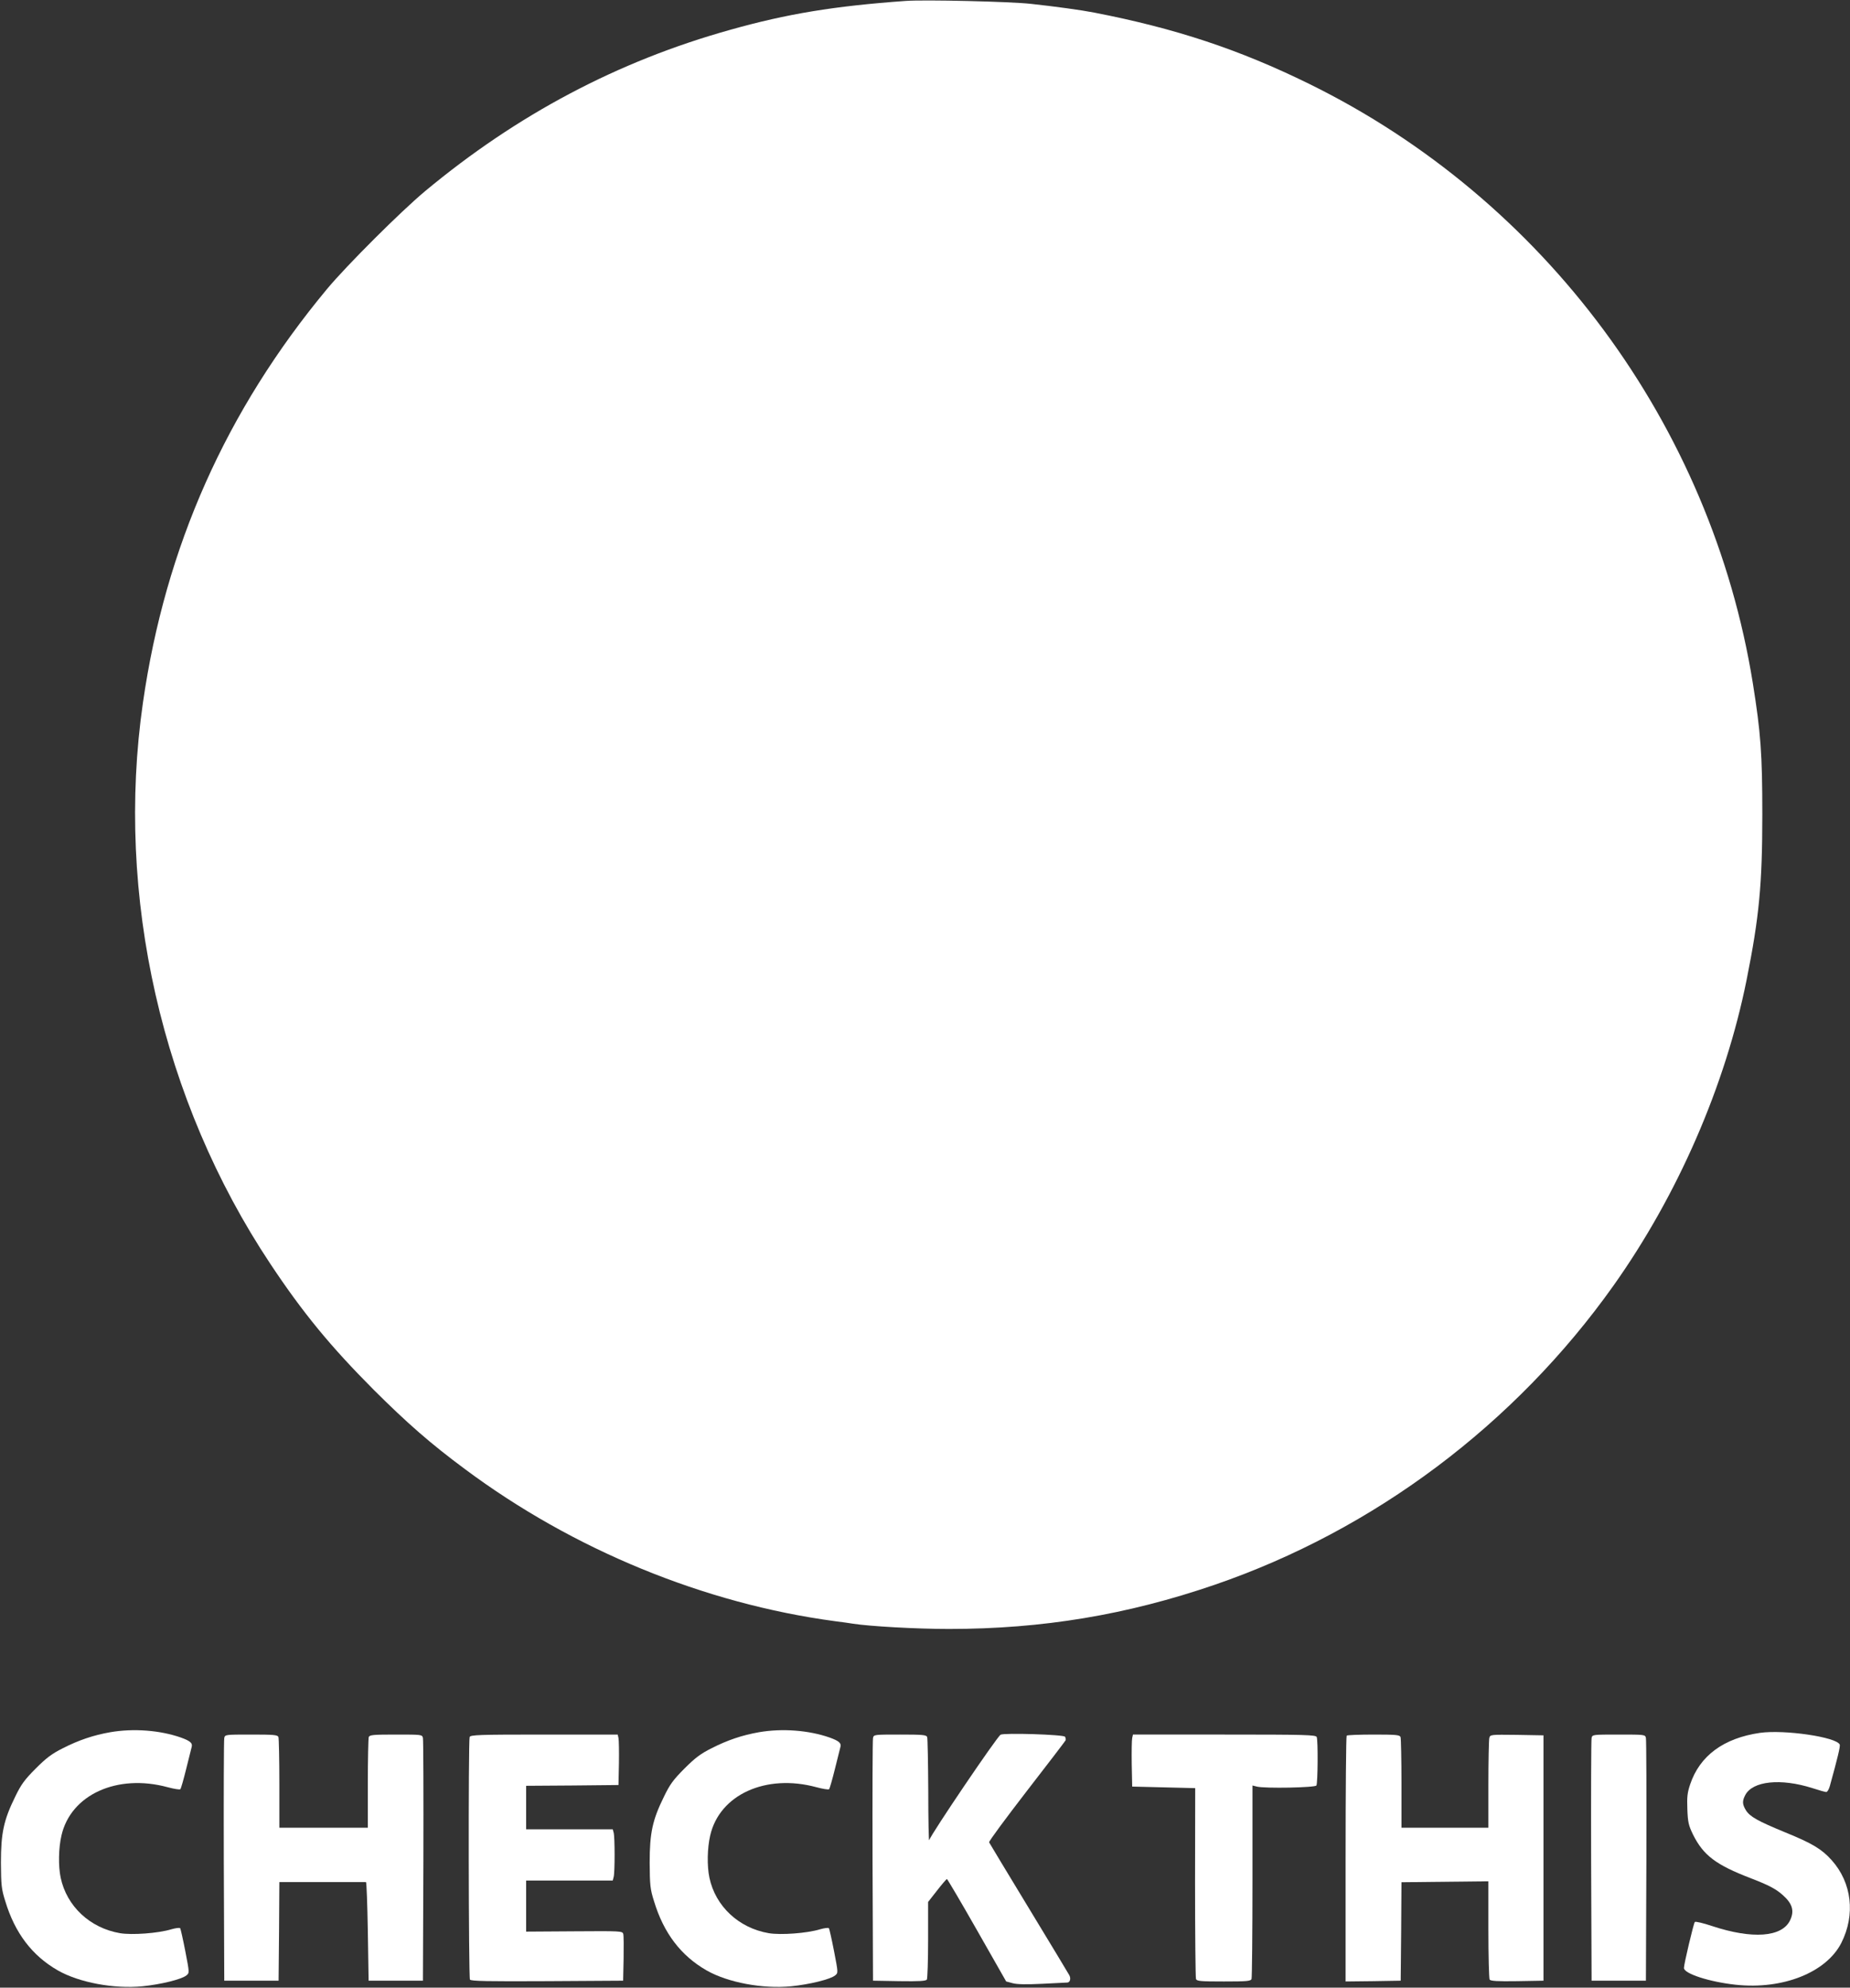 <?xml version="1.0" standalone="no"?>
<!DOCTYPE svg PUBLIC "-//W3C//DTD SVG 20010904//EN"
 "http://www.w3.org/TR/2001/REC-SVG-20010904/DTD/svg10.dtd">
<svg version="1.0" xmlns="http://www.w3.org/2000/svg"
 width="1192pt" height="1280pt" viewBox="0 0 1192 1280"
 preserveAspectRatio="xMidYMid meet">
<rect x="0" y="0" width="1192" height="1280" fill="#333333" stroke="none"/>
<g transform="translate(0,1280) scale(0.1,-0.1)"
fill="#ffffff" stroke="none">
<path d="M5835 12794 c-461 -33 -764 -83 -1130 -186 -724 -202 -1372 -545
-1966 -1039 -156 -130 -504 -477 -631 -629 -652 -784 -1043 -1663 -1187 -2665
-179 -1242 121 -2562 821 -3614 210 -316 388 -532 667 -812 215 -214 367 -347
586 -509 696 -519 1543 -867 2385 -980 47 -6 99 -13 115 -16 108 -17 407 -34
620 -34 602 0 1147 91 1710 284 1027 352 1936 1033 2571 1927 414 583 721
1287 858 1970 81 404 101 616 101 1064 0 392 -10 525 -61 845 -268 1664 -1342
3115 -2859 3860 -450 221 -860 357 -1385 459 -82 16 -250 39 -406 56 -131 15
-690 28 -809 19z"/>
<path d="M710 1645 c-108 -19 -203 -51 -305 -103 -72 -36 -107 -63 -175 -131
-71 -71 -94 -102 -132 -181 -74 -150 -92 -234 -92 -425 1 -144 3 -169 28 -248
62 -205 173 -351 339 -446 137 -78 362 -120 545 -102 119 12 253 45 283 70 20
16 20 16 -7 156 -15 77 -30 143 -33 148 -4 4 -29 1 -57 -7 -85 -26 -255 -38
-331 -25 -193 33 -343 173 -382 357 -16 75 -14 191 5 272 60 263 359 399 684
311 41 -11 78 -17 82 -13 4 4 21 63 38 132 17 69 33 132 35 140 7 25 -9 39
-70 61 -135 47 -305 60 -455 34z"/>
<path d="M4890 1645 c-108 -19 -203 -51 -305 -103 -72 -36 -107 -63 -175 -131
-71 -71 -94 -102 -132 -181 -74 -150 -92 -234 -92 -425 1 -144 3 -169 28 -248
62 -205 173 -351 339 -446 137 -78 362 -120 545 -102 119 12 253 45 283 70 20
16 20 16 -7 156 -15 77 -30 143 -33 148 -4 4 -29 1 -57 -7 -85 -26 -255 -38
-331 -25 -193 33 -343 173 -382 357 -16 75 -14 191 5 272 60 263 359 399 684
311 41 -11 78 -17 82 -13 4 4 21 63 38 132 17 69 33 132 35 140 7 25 -9 39
-70 61 -135 47 -305 60 -455 34z"/>
<path d="M11340 1641 c-234 -34 -388 -147 -450 -332 -18 -53 -21 -81 -18 -160
3 -83 8 -104 36 -162 67 -135 148 -196 372 -282 114 -44 161 -68 205 -107 64
-56 78 -103 49 -164 -52 -109 -243 -123 -503 -37 -57 19 -107 31 -111 26 -8
-10 -70 -271 -70 -296 0 -37 166 -90 333 -108 304 -33 584 79 681 269 92 182
68 388 -62 533 -64 72 -127 109 -299 179 -177 73 -228 101 -254 143 -23 38
-24 59 -4 97 47 91 229 110 433 45 43 -14 82 -25 89 -25 7 0 17 17 23 38 51
184 68 256 64 267 -19 49 -357 98 -514 76z"/>
<path d="M6447 1629 c-23 -13 -444 -634 -460 -679 -3 -8 -6 134 -6 317 -1 182
-4 338 -7 347 -5 14 -30 16 -175 16 -167 0 -169 0 -174 -22 -3 -13 -4 -369 -3
-793 l3 -770 169 -3 c129 -2 171 1 178 10 4 7 8 123 8 257 l0 243 58 74 c31
40 60 73 63 74 3 0 91 -149 194 -330 l188 -330 41 -11 c28 -8 90 -9 191 -4 83
4 155 8 162 8 18 1 24 26 13 47 -6 11 -123 205 -261 432 -138 227 -253 418
-256 424 -2 7 107 154 242 329 135 174 248 322 251 328 2 7 0 17 -4 23 -9 14
-392 26 -415 13z"/>
<path d="M1445 1608 c-3 -13 -4 -369 -3 -793 l3 -770 175 0 175 0 3 318 2 317
275 0 c151 0 278 0 283 0 4 0 9 -143 12 -317 l5 -318 175 0 175 0 3 770 c1
424 0 780 -3 793 -5 22 -7 22 -174 22 -145 0 -170 -2 -175 -16 -3 -9 -6 -144
-6 -300 l0 -284 -285 0 -285 0 0 284 c0 156 -3 291 -6 300 -5 14 -30 16 -175
16 -167 0 -169 0 -174 -22z"/>
<path d="M3026 1614 c-9 -24 -7 -1547 2 -1562 7 -10 113 -12 498 -10 l489 3 3
140 c1 77 1 149 -2 160 -5 20 -13 20 -316 18 l-310 -2 0 164 0 165 279 0 279
0 6 23 c8 29 8 255 0 285 l-6 22 -279 0 -279 0 0 140 0 140 298 2 297 3 3 140
c1 77 0 150 -3 163 l-5 22 -474 0 c-423 0 -475 -2 -480 -16z"/>
<path d="M7295 1608 c-3 -13 -4 -88 -3 -168 l3 -145 203 -5 203 -5 -1 -606 c0
-334 3 -614 6 -623 5 -14 29 -16 179 -16 148 0 174 2 179 16 3 9 6 293 6 631
l0 615 28 -7 c50 -13 375 -7 384 7 9 15 11 289 2 312 -6 14 -67 16 -595 16
l-589 0 -5 -22z"/>
<path d="M8677 1623 c-4 -3 -7 -361 -7 -795 l0 -788 178 2 177 3 3 317 2 317
280 3 280 3 0 -310 c0 -171 4 -316 8 -323 7 -9 49 -12 178 -10 l169 3 0 790 0
790 -171 3 c-171 2 -172 2 -178 -20 -3 -13 -6 -148 -6 -300 l0 -278 -280 0
-280 0 0 284 c0 156 -3 291 -6 300 -5 14 -30 16 -173 16 -92 0 -171 -3 -174
-7z"/>
<path d="M10255 1608 c-3 -13 -4 -369 -3 -793 l3 -770 175 0 175 0 3 770 c1
424 0 780 -3 793 -5 22 -7 22 -175 22 -168 0 -170 0 -175 -22z"/>
</g>
</svg>
